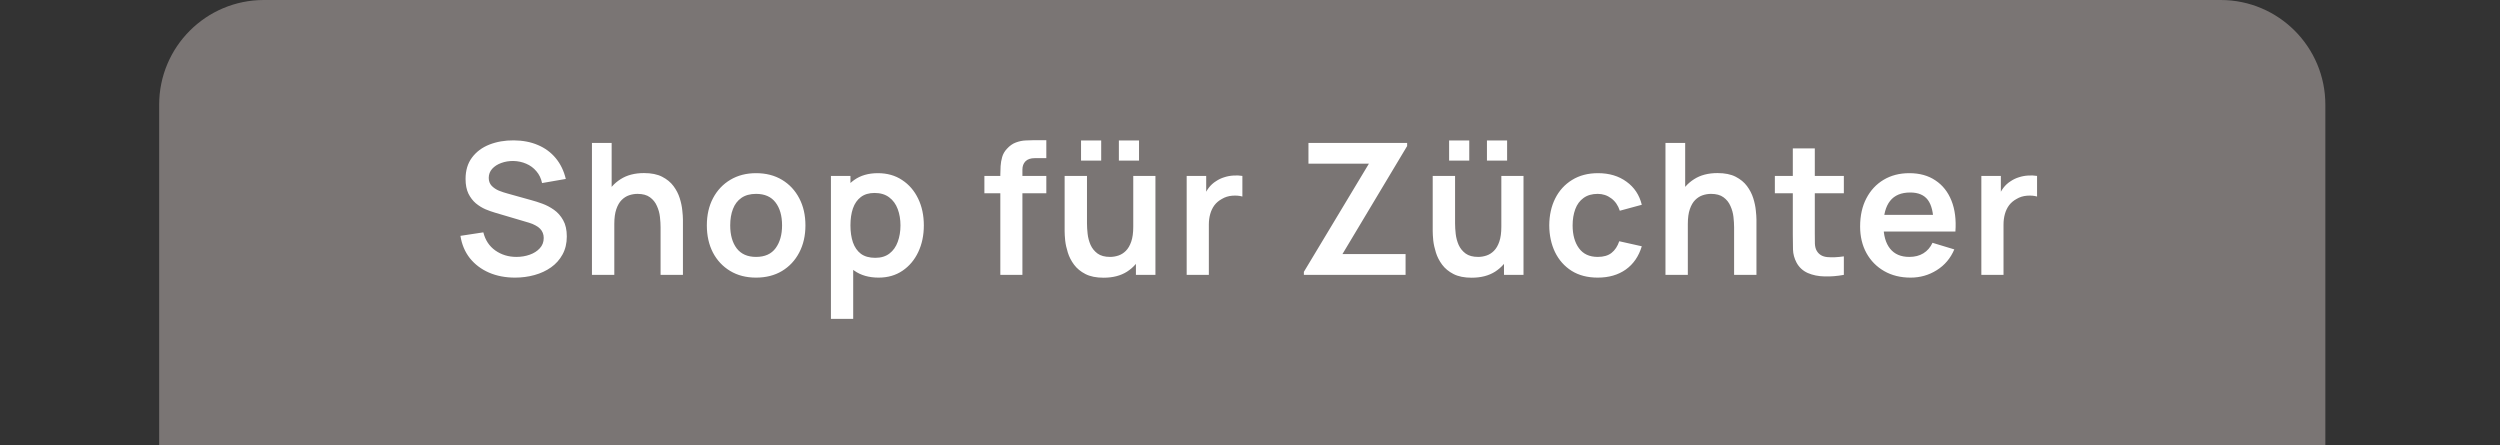 <?xml version="1.0" encoding="UTF-8"?>
<svg xmlns="http://www.w3.org/2000/svg" width="191" height="34" viewBox="0 0 191 34" fill="none">
  <rect x="0" y="0" width="191" height="34" fill="#333333" stroke="none"/>
  <path d="M12.16 8C12.16 3.582 15.742 0 20.16 0H169.657C174.075 0 177.657 3.582 177.657 8V34H12.16V8Z" fill="#7A7574"></path>
  <path d="M39.349 21.21C38.612 21.21 37.947 21.082 37.354 20.825C36.766 20.568 36.281 20.202 35.898 19.726C35.52 19.245 35.28 18.676 35.177 18.018L36.927 17.752C37.076 18.349 37.382 18.811 37.844 19.138C38.311 19.465 38.847 19.628 39.454 19.628C39.813 19.628 40.152 19.572 40.469 19.46C40.786 19.348 41.043 19.185 41.239 18.97C41.44 18.755 41.54 18.492 41.54 18.179C41.54 18.039 41.517 17.911 41.47 17.794C41.423 17.673 41.353 17.565 41.26 17.472C41.171 17.379 41.055 17.295 40.91 17.22C40.77 17.141 40.607 17.073 40.42 17.017L37.816 16.247C37.592 16.182 37.349 16.095 37.088 15.988C36.831 15.876 36.586 15.724 36.353 15.533C36.124 15.337 35.935 15.09 35.786 14.791C35.641 14.488 35.569 14.114 35.569 13.671C35.569 13.022 35.732 12.479 36.059 12.04C36.39 11.597 36.834 11.265 37.389 11.046C37.949 10.827 38.57 10.719 39.251 10.724C39.942 10.729 40.558 10.848 41.099 11.081C41.64 11.31 42.093 11.643 42.457 12.082C42.821 12.521 43.078 13.05 43.227 13.671L41.414 13.986C41.339 13.631 41.195 13.33 40.98 13.083C40.77 12.831 40.511 12.64 40.203 12.509C39.9 12.378 39.575 12.308 39.23 12.299C38.894 12.294 38.581 12.346 38.292 12.453C38.007 12.556 37.776 12.705 37.599 12.901C37.426 13.097 37.34 13.326 37.34 13.587C37.34 13.834 37.415 14.037 37.564 14.196C37.713 14.35 37.898 14.474 38.117 14.567C38.341 14.656 38.567 14.73 38.796 14.791L40.602 15.295C40.849 15.36 41.127 15.449 41.435 15.561C41.743 15.673 42.039 15.829 42.324 16.03C42.609 16.231 42.842 16.494 43.024 16.821C43.211 17.148 43.304 17.563 43.304 18.067C43.304 18.59 43.194 19.049 42.975 19.446C42.76 19.838 42.469 20.165 42.1 20.426C41.731 20.687 41.309 20.883 40.833 21.014C40.362 21.145 39.867 21.21 39.349 21.21ZM50.468 21V17.36C50.468 17.122 50.452 16.858 50.419 16.569C50.387 16.28 50.31 16.002 50.188 15.736C50.072 15.465 49.894 15.244 49.656 15.071C49.423 14.898 49.106 14.812 48.704 14.812C48.49 14.812 48.277 14.847 48.067 14.917C47.857 14.987 47.666 15.108 47.493 15.281C47.325 15.449 47.19 15.682 47.087 15.981C46.985 16.275 46.933 16.653 46.933 17.115L45.932 16.688C45.932 16.044 46.056 15.461 46.303 14.938C46.555 14.415 46.924 14 47.409 13.692C47.895 13.379 48.492 13.223 49.201 13.223C49.761 13.223 50.223 13.316 50.587 13.503C50.951 13.69 51.241 13.928 51.455 14.217C51.67 14.506 51.829 14.814 51.931 15.141C52.034 15.468 52.099 15.778 52.127 16.072C52.16 16.361 52.176 16.597 52.176 16.779V21H50.468ZM45.225 21V10.92H46.73V16.226H46.933V21H45.225ZM57.762 21.21C57.006 21.21 56.346 21.04 55.781 20.699C55.216 20.358 54.778 19.889 54.465 19.292C54.157 18.69 54.003 17.999 54.003 17.22C54.003 16.427 54.162 15.731 54.479 15.134C54.796 14.537 55.237 14.07 55.802 13.734C56.367 13.398 57.02 13.23 57.762 13.23C58.523 13.23 59.185 13.4 59.75 13.741C60.315 14.082 60.753 14.553 61.066 15.155C61.379 15.752 61.535 16.441 61.535 17.22C61.535 18.004 61.376 18.697 61.059 19.299C60.746 19.896 60.308 20.365 59.743 20.706C59.178 21.042 58.518 21.21 57.762 21.21ZM57.762 19.628C58.434 19.628 58.933 19.404 59.26 18.956C59.587 18.508 59.75 17.929 59.75 17.22C59.75 16.487 59.584 15.904 59.253 15.47C58.922 15.031 58.425 14.812 57.762 14.812C57.309 14.812 56.936 14.915 56.642 15.12C56.353 15.321 56.138 15.603 55.998 15.967C55.858 16.326 55.788 16.744 55.788 17.22C55.788 17.953 55.954 18.538 56.285 18.977C56.621 19.411 57.113 19.628 57.762 19.628ZM67.13 21.21C66.393 21.21 65.775 21.035 65.275 20.685C64.776 20.335 64.4 19.859 64.148 19.257C63.896 18.65 63.77 17.971 63.77 17.22C63.77 16.459 63.896 15.778 64.148 15.176C64.4 14.574 64.769 14.1 65.254 13.755C65.744 13.405 66.349 13.23 67.067 13.23C67.781 13.23 68.4 13.405 68.922 13.755C69.45 14.1 69.858 14.574 70.147 15.176C70.437 15.773 70.581 16.455 70.581 17.22C70.581 17.976 70.439 18.655 70.154 19.257C69.87 19.859 69.468 20.335 68.95 20.685C68.432 21.035 67.826 21.21 67.13 21.21ZM63.483 24.36V13.44H64.974V18.746H65.184V24.36H63.483ZM66.871 19.698C67.31 19.698 67.672 19.588 67.956 19.369C68.241 19.15 68.451 18.853 68.586 18.48C68.726 18.102 68.796 17.682 68.796 17.22C68.796 16.763 68.726 16.347 68.586 15.974C68.446 15.596 68.229 15.297 67.935 15.078C67.641 14.854 67.268 14.742 66.815 14.742C66.386 14.742 66.036 14.847 65.765 15.057C65.495 15.262 65.294 15.552 65.163 15.925C65.037 16.294 64.974 16.725 64.974 17.22C64.974 17.71 65.037 18.142 65.163 18.515C65.294 18.888 65.497 19.18 65.772 19.39C66.052 19.595 66.419 19.698 66.871 19.698ZM76.425 21V13.321C76.425 13.13 76.432 12.92 76.446 12.691C76.46 12.458 76.5 12.227 76.565 11.998C76.63 11.769 76.749 11.562 76.922 11.375C77.137 11.137 77.368 10.974 77.615 10.885C77.867 10.792 78.114 10.74 78.357 10.731C78.6 10.717 78.812 10.71 78.994 10.71H79.939V12.082H79.064C78.742 12.082 78.502 12.164 78.343 12.327C78.189 12.486 78.112 12.696 78.112 12.957V21H76.425ZM75.207 14.763V13.44H79.939V14.763H75.207ZM85.482 12.271V10.731H87.022V12.271H85.482ZM82.591 12.271V10.731H84.131V12.271H82.591ZM84.313 21.217C83.753 21.217 83.291 21.124 82.927 20.937C82.563 20.75 82.274 20.512 82.059 20.223C81.844 19.934 81.686 19.626 81.583 19.299C81.48 18.972 81.413 18.664 81.38 18.375C81.352 18.081 81.338 17.843 81.338 17.661V13.44H83.046V17.08C83.046 17.313 83.062 17.577 83.095 17.871C83.128 18.16 83.202 18.44 83.319 18.711C83.44 18.977 83.618 19.196 83.851 19.369C84.089 19.542 84.409 19.628 84.81 19.628C85.025 19.628 85.237 19.593 85.447 19.523C85.657 19.453 85.846 19.334 86.014 19.166C86.187 18.993 86.324 18.758 86.427 18.459C86.53 18.16 86.581 17.782 86.581 17.325L87.582 17.752C87.582 18.396 87.456 18.979 87.204 19.502C86.957 20.025 86.59 20.442 86.105 20.755C85.62 21.063 85.022 21.217 84.313 21.217ZM86.784 21V18.655H86.581V13.44H88.275V21H86.784ZM90.662 21V13.44H92.153V15.281L91.971 15.043C92.064 14.791 92.188 14.562 92.342 14.357C92.5 14.147 92.689 13.974 92.909 13.839C93.095 13.713 93.301 13.615 93.525 13.545C93.753 13.47 93.987 13.426 94.225 13.412C94.463 13.393 94.694 13.403 94.918 13.44V15.015C94.694 14.95 94.435 14.929 94.141 14.952C93.851 14.975 93.59 15.057 93.357 15.197C93.123 15.323 92.932 15.484 92.783 15.68C92.638 15.876 92.531 16.1 92.461 16.352C92.391 16.599 92.356 16.868 92.356 17.157V21H90.662ZM99.616 21V20.769L104.586 12.502H99.966V10.92H107.505V11.158L102.563 19.411H107.386V21H99.616ZM113.603 12.271V10.731H115.143V12.271H113.603ZM110.712 12.271V10.731H112.252V12.271H110.712ZM112.434 21.217C111.874 21.217 111.412 21.124 111.048 20.937C110.684 20.75 110.395 20.512 110.18 20.223C109.966 19.934 109.807 19.626 109.704 19.299C109.602 18.972 109.534 18.664 109.501 18.375C109.473 18.081 109.459 17.843 109.459 17.661V13.44H111.167V17.08C111.167 17.313 111.184 17.577 111.216 17.871C111.249 18.16 111.324 18.44 111.44 18.711C111.562 18.977 111.739 19.196 111.972 19.369C112.21 19.542 112.53 19.628 112.931 19.628C113.146 19.628 113.358 19.593 113.568 19.523C113.778 19.453 113.967 19.334 114.135 19.166C114.308 18.993 114.446 18.758 114.548 18.459C114.651 18.16 114.702 17.782 114.702 17.325L115.703 17.752C115.703 18.396 115.577 18.979 115.325 19.502C115.078 20.025 114.712 20.442 114.226 20.755C113.741 21.063 113.144 21.217 112.434 21.217ZM114.905 21V18.655H114.702V13.44H116.396V21H114.905ZM122.066 21.21C121.287 21.21 120.622 21.037 120.071 20.692C119.52 20.342 119.098 19.866 118.804 19.264C118.515 18.662 118.368 17.981 118.363 17.22C118.368 16.445 118.519 15.759 118.818 15.162C119.121 14.56 119.551 14.089 120.106 13.748C120.661 13.403 121.322 13.23 122.087 13.23C122.946 13.23 123.671 13.447 124.264 13.881C124.861 14.31 125.251 14.898 125.433 15.645L123.753 16.1C123.622 15.694 123.405 15.379 123.102 15.155C122.799 14.926 122.453 14.812 122.066 14.812C121.627 14.812 121.266 14.917 120.981 15.127C120.696 15.332 120.486 15.617 120.351 15.981C120.216 16.345 120.148 16.758 120.148 17.22C120.148 17.939 120.309 18.52 120.631 18.963C120.953 19.406 121.431 19.628 122.066 19.628C122.514 19.628 122.866 19.525 123.123 19.32C123.384 19.115 123.58 18.818 123.711 18.431L125.433 18.816C125.2 19.586 124.791 20.179 124.208 20.594C123.625 21.005 122.911 21.21 122.066 21.21ZM132.485 21V17.36C132.485 17.122 132.468 16.858 132.436 16.569C132.403 16.28 132.326 16.002 132.205 15.736C132.088 15.465 131.911 15.244 131.673 15.071C131.439 14.898 131.122 14.812 130.721 14.812C130.506 14.812 130.294 14.847 130.084 14.917C129.874 14.987 129.682 15.108 129.51 15.281C129.342 15.449 129.206 15.682 129.104 15.981C129.001 16.275 128.95 16.653 128.95 17.115L127.949 16.688C127.949 16.044 128.072 15.461 128.32 14.938C128.572 14.415 128.94 14 129.426 13.692C129.911 13.379 130.508 13.223 131.218 13.223C131.778 13.223 132.24 13.316 132.604 13.503C132.968 13.69 133.257 13.928 133.472 14.217C133.686 14.506 133.845 14.814 133.948 15.141C134.05 15.468 134.116 15.778 134.144 16.072C134.176 16.361 134.193 16.597 134.193 16.779V21H132.485ZM127.242 21V10.92H128.747V16.226H128.95V21H127.242ZM140.87 21C140.371 21.093 139.881 21.133 139.4 21.119C138.924 21.11 138.497 21.023 138.119 20.86C137.741 20.692 137.454 20.428 137.258 20.069C137.086 19.742 136.995 19.409 136.985 19.068C136.976 18.727 136.971 18.342 136.971 17.913V11.34H138.651V17.815C138.651 18.118 138.654 18.384 138.658 18.613C138.668 18.842 138.717 19.028 138.805 19.173C138.973 19.453 139.242 19.609 139.61 19.642C139.979 19.675 140.399 19.656 140.87 19.586V21ZM135.599 14.763V13.44H140.87V14.763H135.599ZM145.97 21.21C145.205 21.21 144.533 21.044 143.954 20.713C143.376 20.382 142.923 19.922 142.596 19.334C142.274 18.746 142.113 18.069 142.113 17.304C142.113 16.478 142.272 15.762 142.589 15.155C142.907 14.544 143.348 14.07 143.912 13.734C144.477 13.398 145.13 13.23 145.872 13.23C146.656 13.23 147.321 13.414 147.867 13.783C148.418 14.147 148.826 14.663 149.092 15.33C149.358 15.997 149.459 16.784 149.393 17.689H147.72V17.073C147.716 16.252 147.571 15.652 147.286 15.274C147.002 14.896 146.554 14.707 145.942 14.707C145.252 14.707 144.738 14.922 144.402 15.351C144.066 15.776 143.898 16.399 143.898 17.22C143.898 17.985 144.066 18.578 144.402 18.998C144.738 19.418 145.228 19.628 145.872 19.628C146.288 19.628 146.645 19.537 146.943 19.355C147.247 19.168 147.48 18.9 147.643 18.55L149.309 19.054C149.02 19.735 148.572 20.265 147.965 20.643C147.363 21.021 146.698 21.21 145.97 21.21ZM143.366 17.689V16.415H148.567V17.689H143.366ZM151.375 21V13.44H152.866V15.281L152.684 15.043C152.777 14.791 152.901 14.562 153.055 14.357C153.214 14.147 153.403 13.974 153.622 13.839C153.809 13.713 154.014 13.615 154.238 13.545C154.467 13.47 154.7 13.426 154.938 13.412C155.176 13.393 155.407 13.403 155.631 13.44V15.015C155.407 14.95 155.148 14.929 154.854 14.952C154.565 14.975 154.303 15.057 154.07 15.197C153.837 15.323 153.645 15.484 153.496 15.68C153.351 15.876 153.244 16.1 153.174 16.352C153.104 16.599 153.069 16.868 153.069 17.157V21H151.375Z" fill="white"></path>
</svg>
